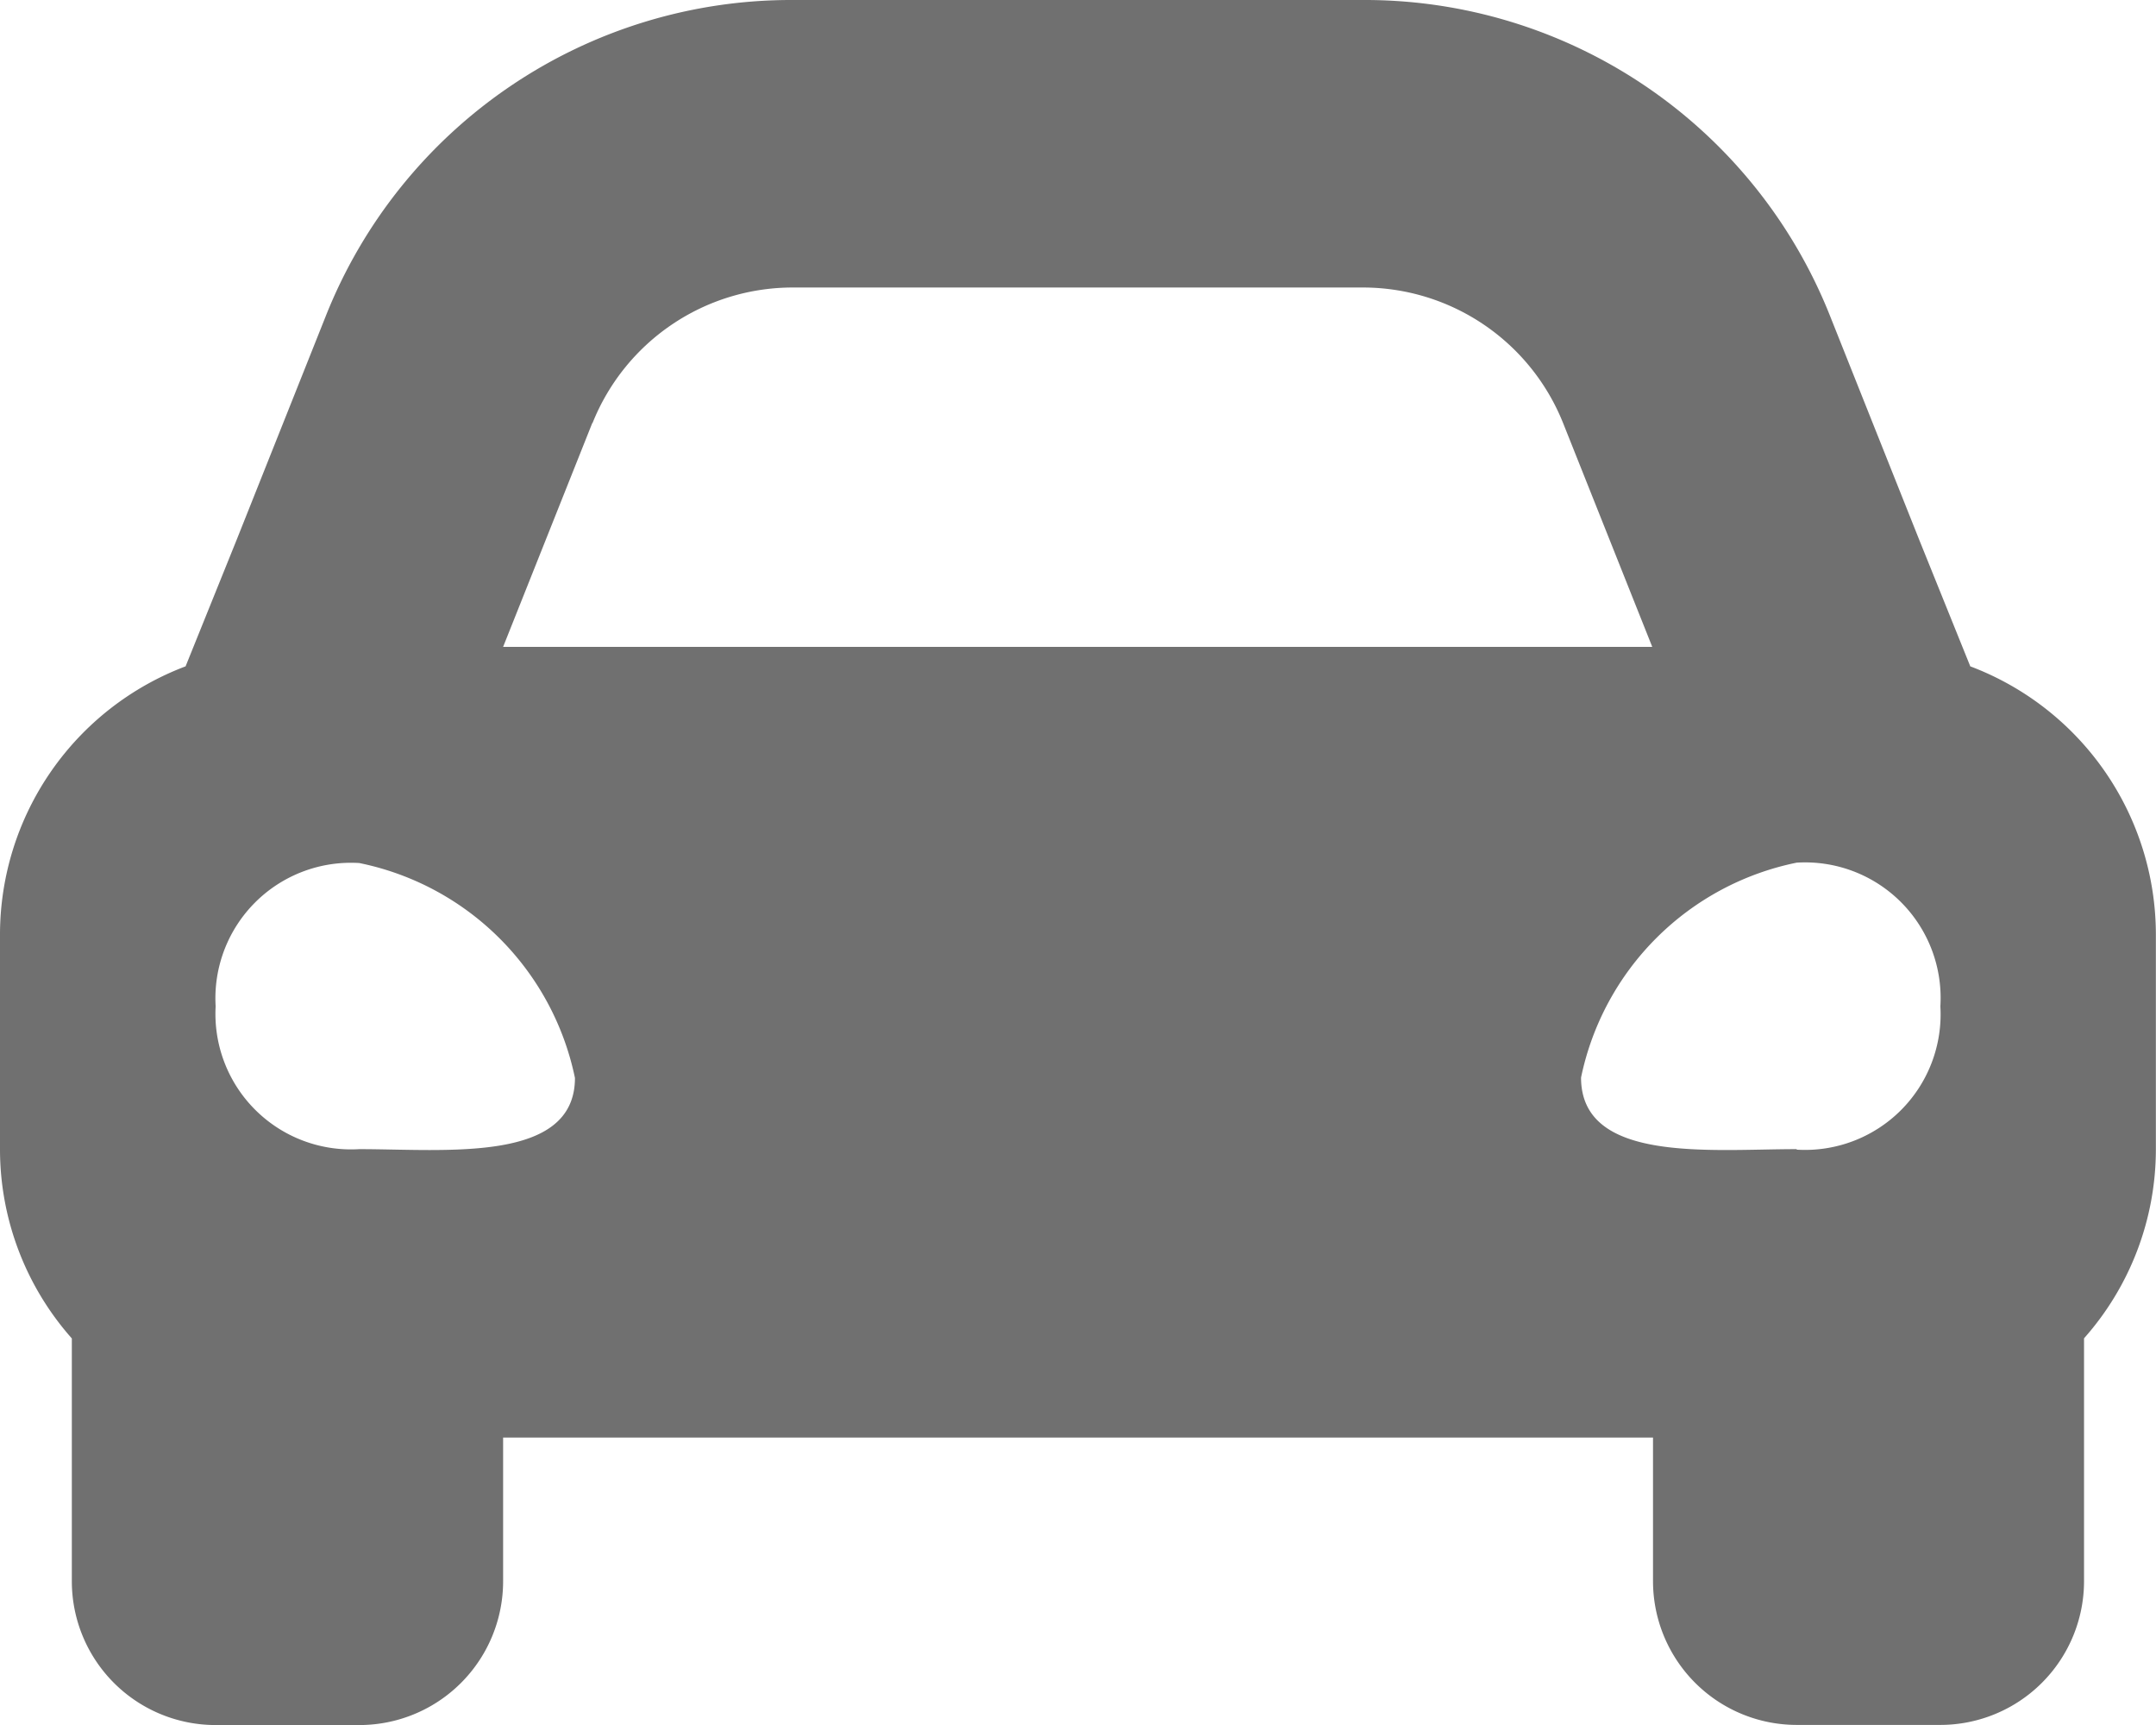 <svg xmlns="http://www.w3.org/2000/svg" width="16.927" height="13.542" viewBox="0 0 16.927 13.542"><path d="M15.469,9.731l-.4-.991-.7-1.757A3.93,3.93,0,0,0,10.7,4.5H6.224A3.931,3.931,0,0,0,2.557,6.983l-.7,1.757-.4.991A2.252,2.252,0,0,0,0,11.835v1.693a2.239,2.239,0,0,0,.564,1.479v1.907a1.129,1.129,0,0,0,1.128,1.128H2.821A1.129,1.129,0,0,0,3.95,16.913V15.785h9.028v1.128a1.129,1.129,0,0,0,1.128,1.128h1.128a1.129,1.129,0,0,0,1.128-1.128V15.006a2.237,2.237,0,0,0,.564-1.479V11.835A2.252,2.252,0,0,0,15.469,9.731ZM4.652,7.821A1.693,1.693,0,0,1,6.224,6.757H10.7a1.693,1.693,0,0,1,1.572,1.064l.7,1.757H3.95l.7-1.757Zm-1.831,5.7A1.064,1.064,0,0,1,1.693,12.4a1.064,1.064,0,0,1,1.128-1.125,2.171,2.171,0,0,1,1.693,1.687C4.514,13.633,3.5,13.521,2.821,13.521Zm11.285,0c-.677,0-1.693.112-1.693-.562a2.171,2.171,0,0,1,1.693-1.687A1.064,1.064,0,0,1,15.234,12.4a1.064,1.064,0,0,1-1.128,1.125Z" transform="translate(0 -4.5)" fill="#707070"/></svg>